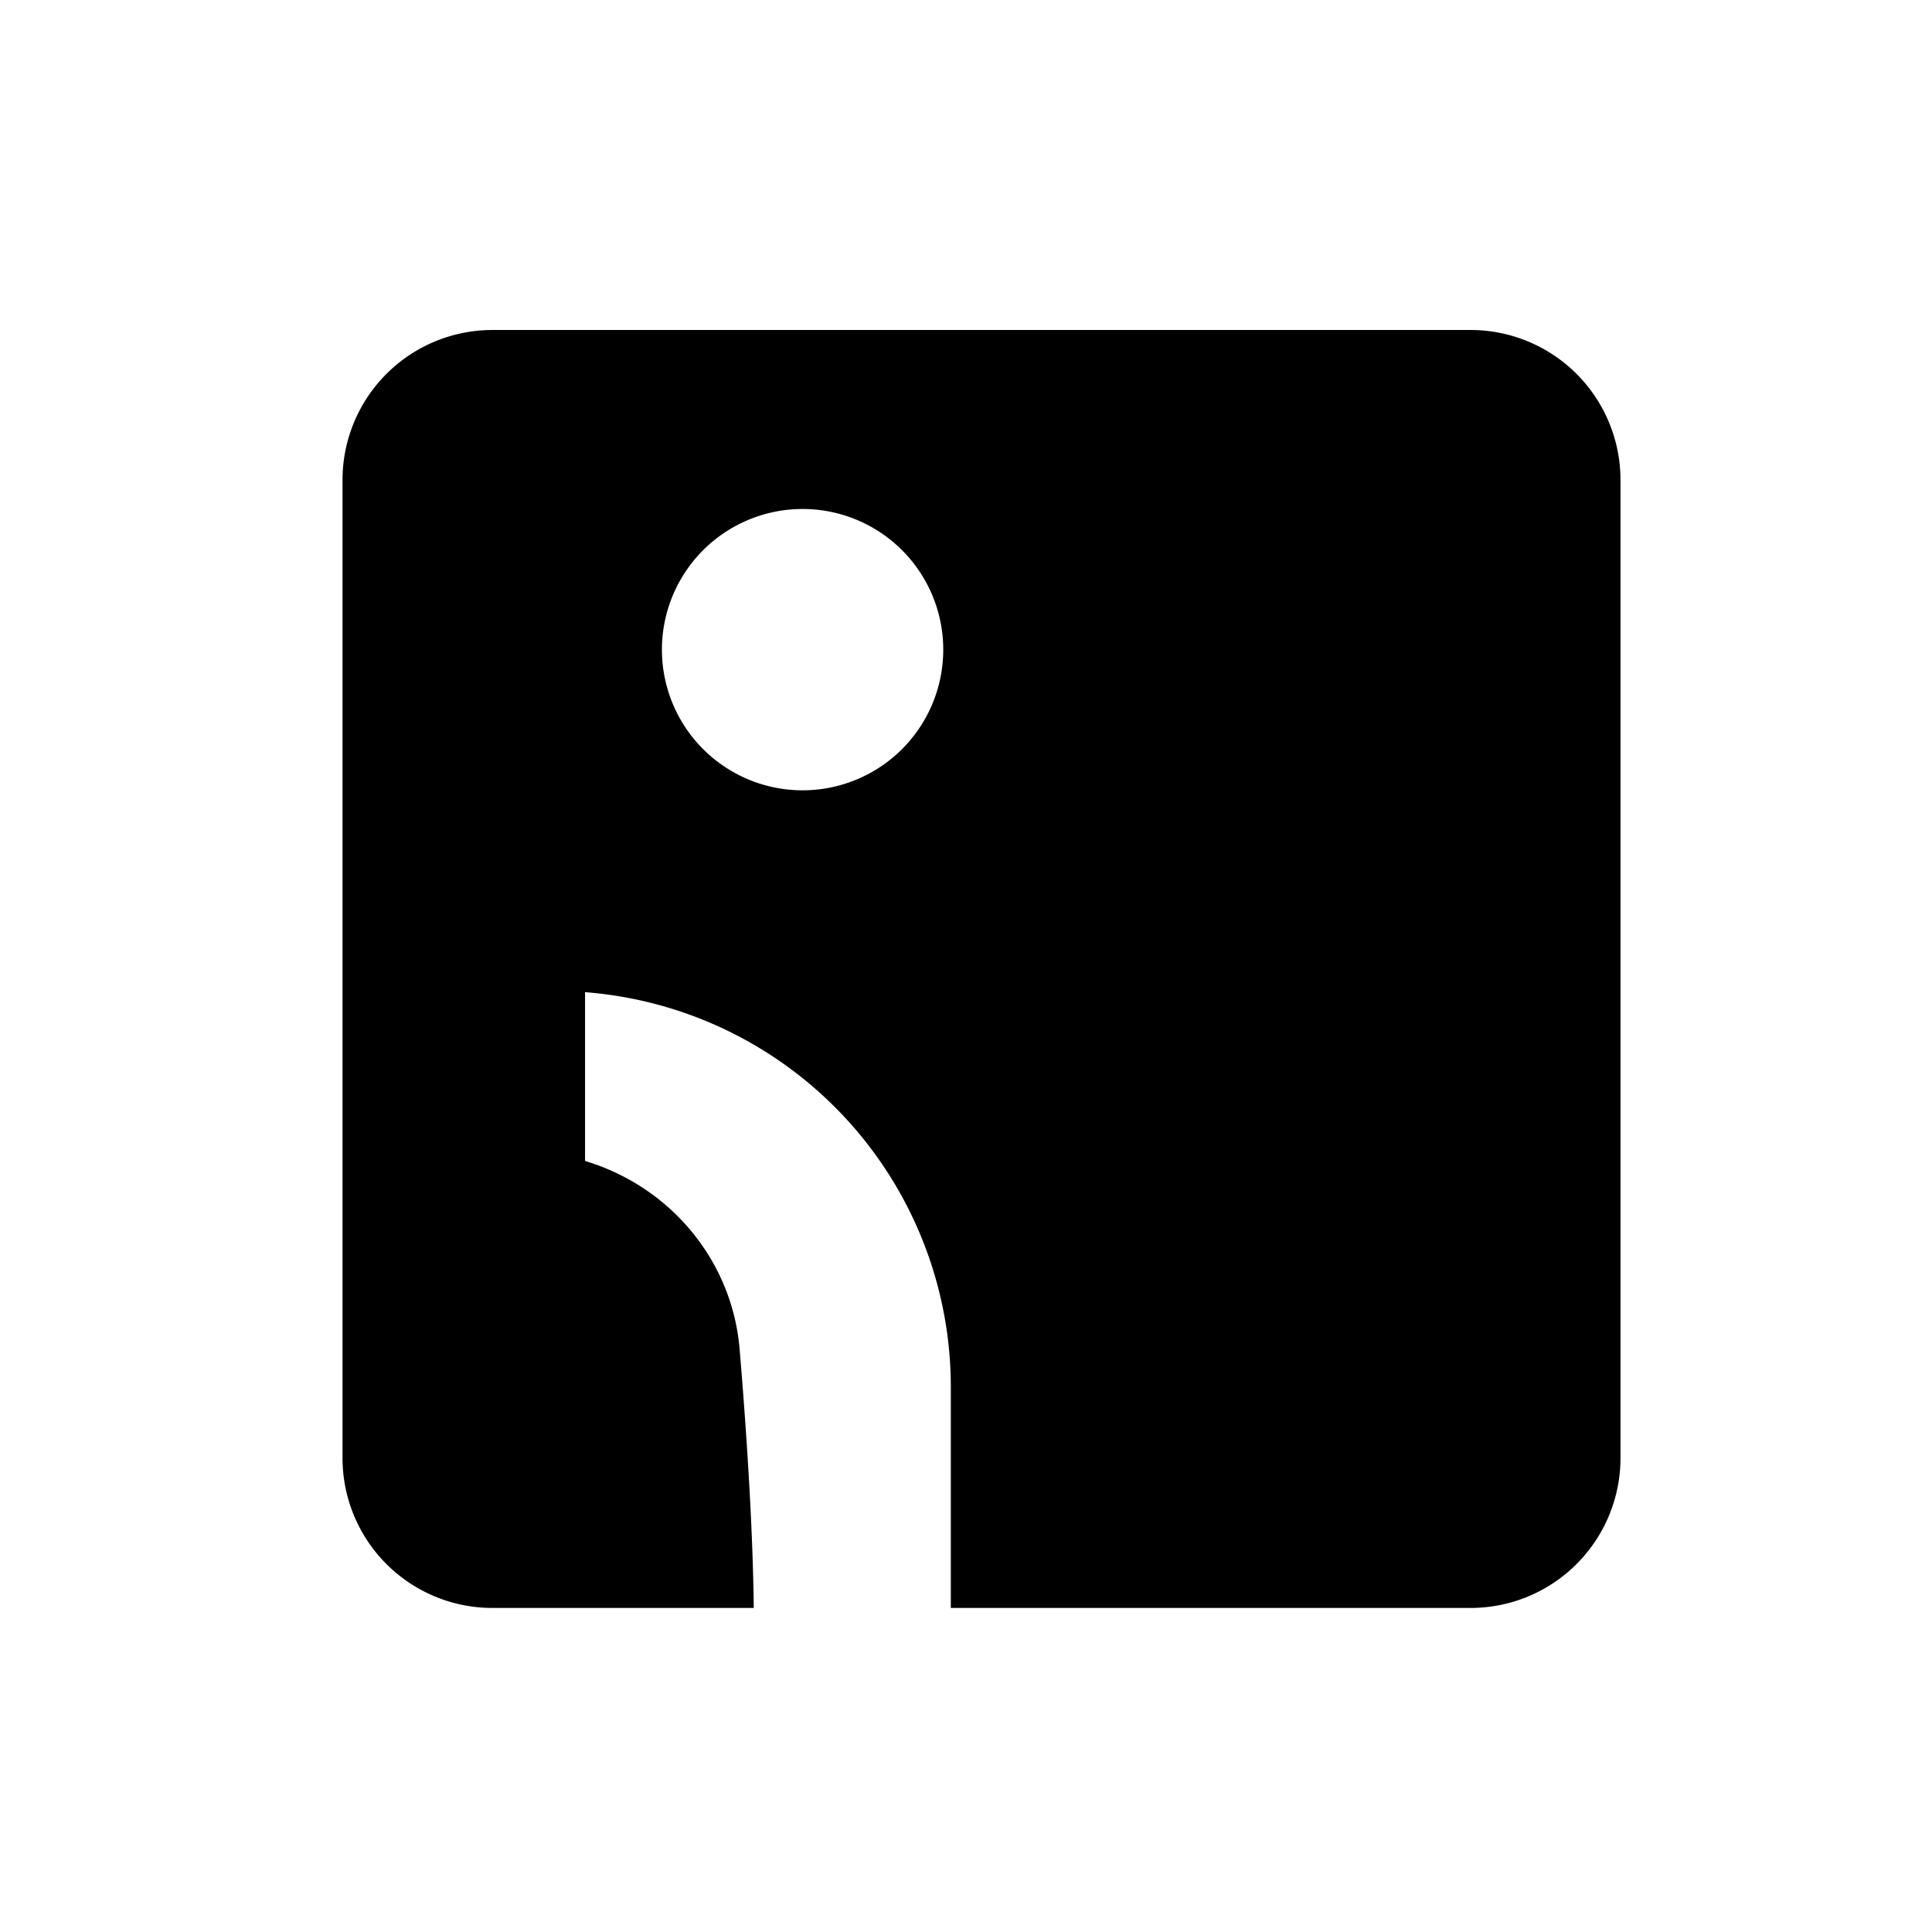 <svg xmlns="http://www.w3.org/2000/svg" width="62" height="62" fill="none" viewBox="0 0 62 62">
  <path fill="#000" fill-rule="evenodd" d="M10.992 15.401a4.811 4.811 0 0 1 4.811-4.811h31.39a4.811 4.811 0 0 1 4.81 4.811V46.79a4.811 4.811 0 0 1-4.81 4.811h-16.68v-7.086A12.711 12.711 0 0 0 18.775 31.84v5.417c2.737.82 4.723 3.197 4.961 6.044.212 2.536.425 5.676.453 8.3h-8.387a4.811 4.811 0 0 1-4.81-4.812V15.4Zm19.278 5.447a4.514 4.514 0 1 1-9.028 0 4.514 4.514 0 0 1 9.028 0Z" clip-rule="evenodd"/>
</svg>
